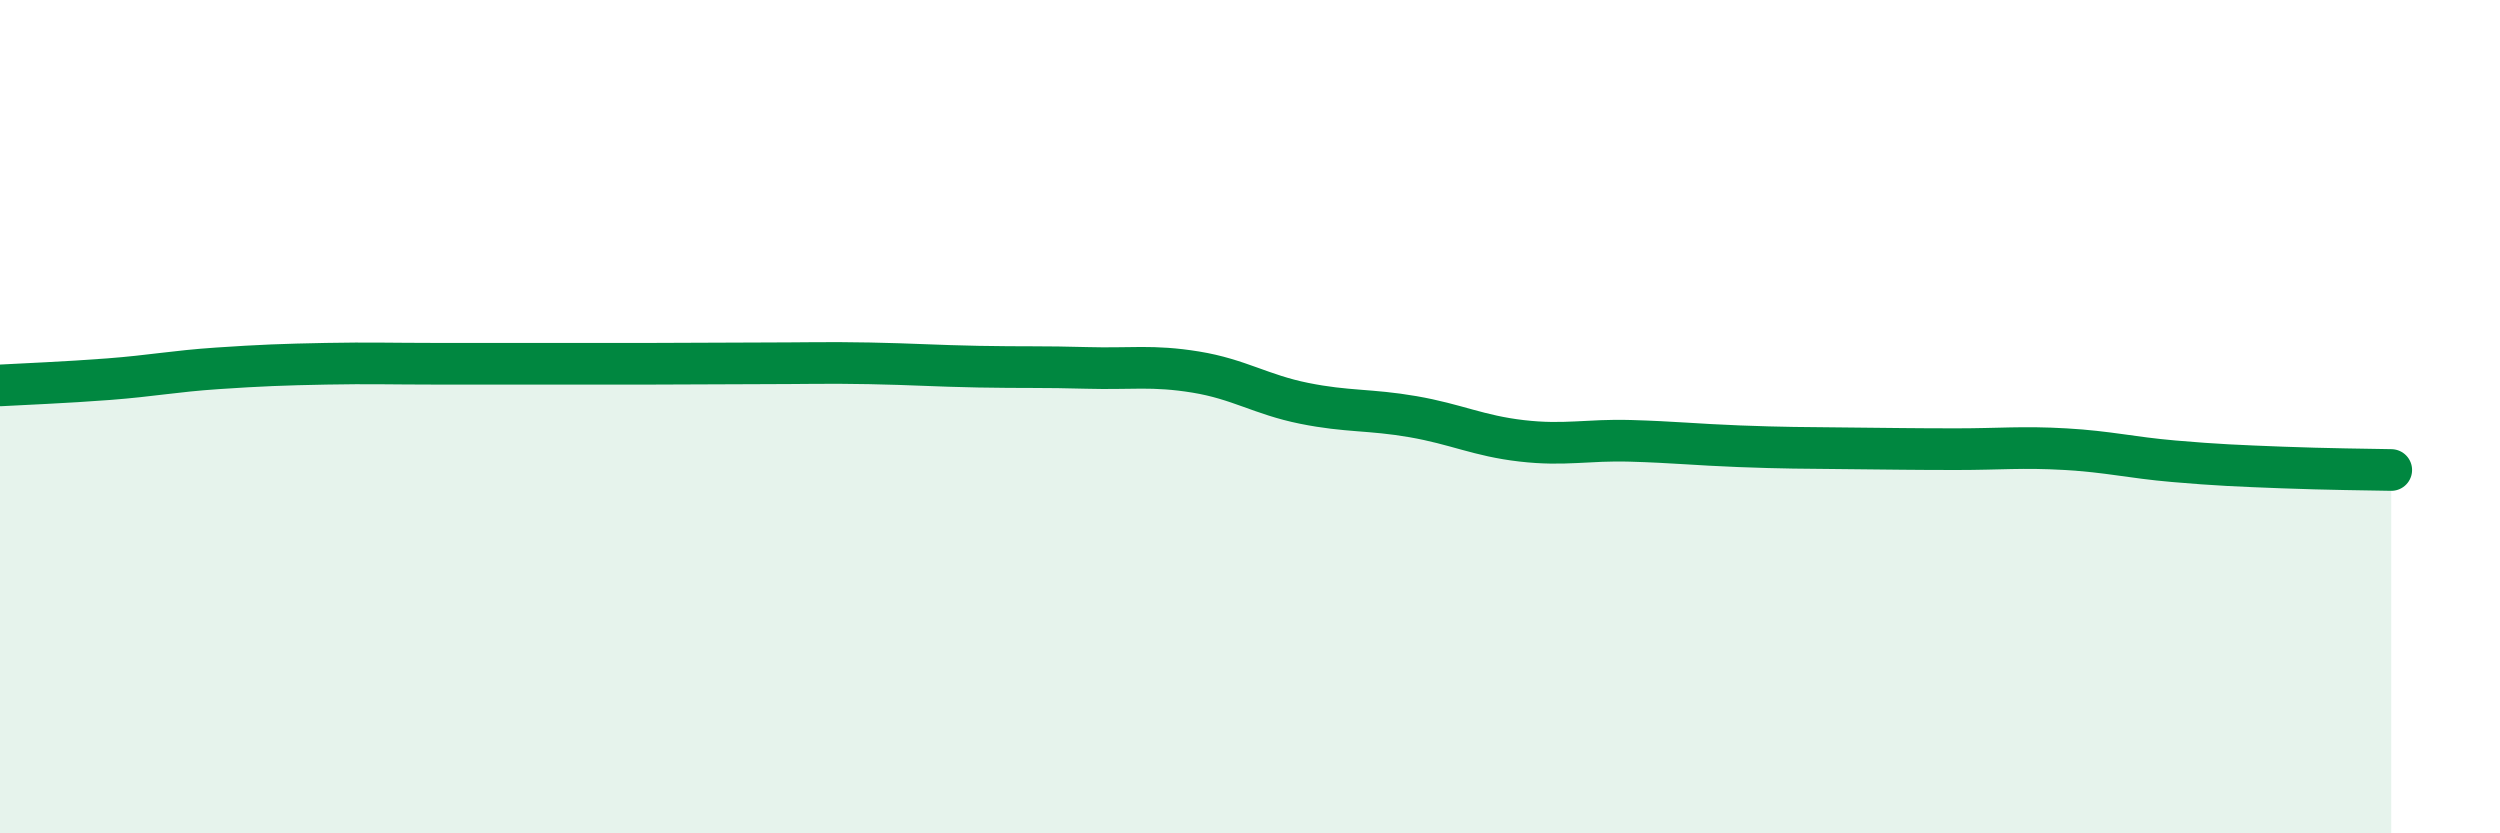 
    <svg width="60" height="20" viewBox="0 0 60 20" xmlns="http://www.w3.org/2000/svg">
      <path
        d="M 0,9.25 C 0.52,9.22 1.57,9.18 2.61,9.1 C 3.65,9.02 4.18,8.91 5.22,8.84 C 6.26,8.77 6.79,8.75 7.83,8.73 C 8.87,8.71 9.39,8.73 10.43,8.73 C 11.47,8.73 12,8.73 13.04,8.73 C 14.08,8.73 14.61,8.73 15.65,8.73 C 16.69,8.73 17.22,8.72 18.26,8.72 C 19.3,8.72 19.83,8.7 20.87,8.72 C 21.91,8.74 22.44,8.78 23.48,8.8 C 24.52,8.82 25.05,8.8 26.09,8.83 C 27.13,8.86 27.66,8.76 28.7,8.93 C 29.74,9.1 30.26,9.47 31.3,9.68 C 32.34,9.89 32.87,9.82 33.91,10 C 34.95,10.18 35.48,10.46 36.52,10.58 C 37.56,10.7 38.09,10.55 39.13,10.58 C 40.17,10.61 40.7,10.67 41.74,10.71 C 42.78,10.75 43.31,10.75 44.35,10.76 C 45.39,10.77 45.92,10.78 46.96,10.78 C 48,10.78 48.53,10.72 49.57,10.78 C 50.61,10.84 51.13,10.98 52.17,11.07 C 53.21,11.16 53.74,11.18 54.78,11.22 C 55.82,11.26 56.87,11.27 57.39,11.28L57.39 20L0 20Z"
        fill="#008740"
        opacity="0.1"
        stroke-linecap="round"
        stroke-linejoin="round"
      />
      <path
        d="M 0,9.25 C 0.52,9.22 1.57,9.18 2.61,9.1 C 3.65,9.02 4.18,8.91 5.22,8.84 C 6.26,8.77 6.79,8.75 7.83,8.73 C 8.87,8.71 9.39,8.73 10.43,8.73 C 11.47,8.73 12,8.73 13.04,8.73 C 14.08,8.73 14.61,8.73 15.65,8.73 C 16.69,8.73 17.22,8.72 18.26,8.72 C 19.3,8.72 19.83,8.7 20.87,8.72 C 21.91,8.74 22.44,8.78 23.48,8.8 C 24.52,8.82 25.05,8.8 26.09,8.83 C 27.13,8.86 27.66,8.76 28.7,8.93 C 29.74,9.1 30.26,9.47 31.3,9.68 C 32.34,9.89 32.87,9.82 33.91,10 C 34.95,10.18 35.48,10.46 36.52,10.58 C 37.56,10.7 38.09,10.55 39.13,10.58 C 40.17,10.61 40.7,10.67 41.74,10.71 C 42.78,10.75 43.31,10.75 44.35,10.76 C 45.39,10.77 45.92,10.78 46.96,10.78 C 48,10.78 48.53,10.72 49.57,10.78 C 50.61,10.84 51.13,10.98 52.17,11.07 C 53.21,11.16 53.74,11.18 54.78,11.22 C 55.82,11.26 56.87,11.27 57.39,11.28"
        stroke="#008740"
        stroke-width="1"
        fill="none"
        stroke-linecap="round"
        stroke-linejoin="round"
      />
    </svg>
  
